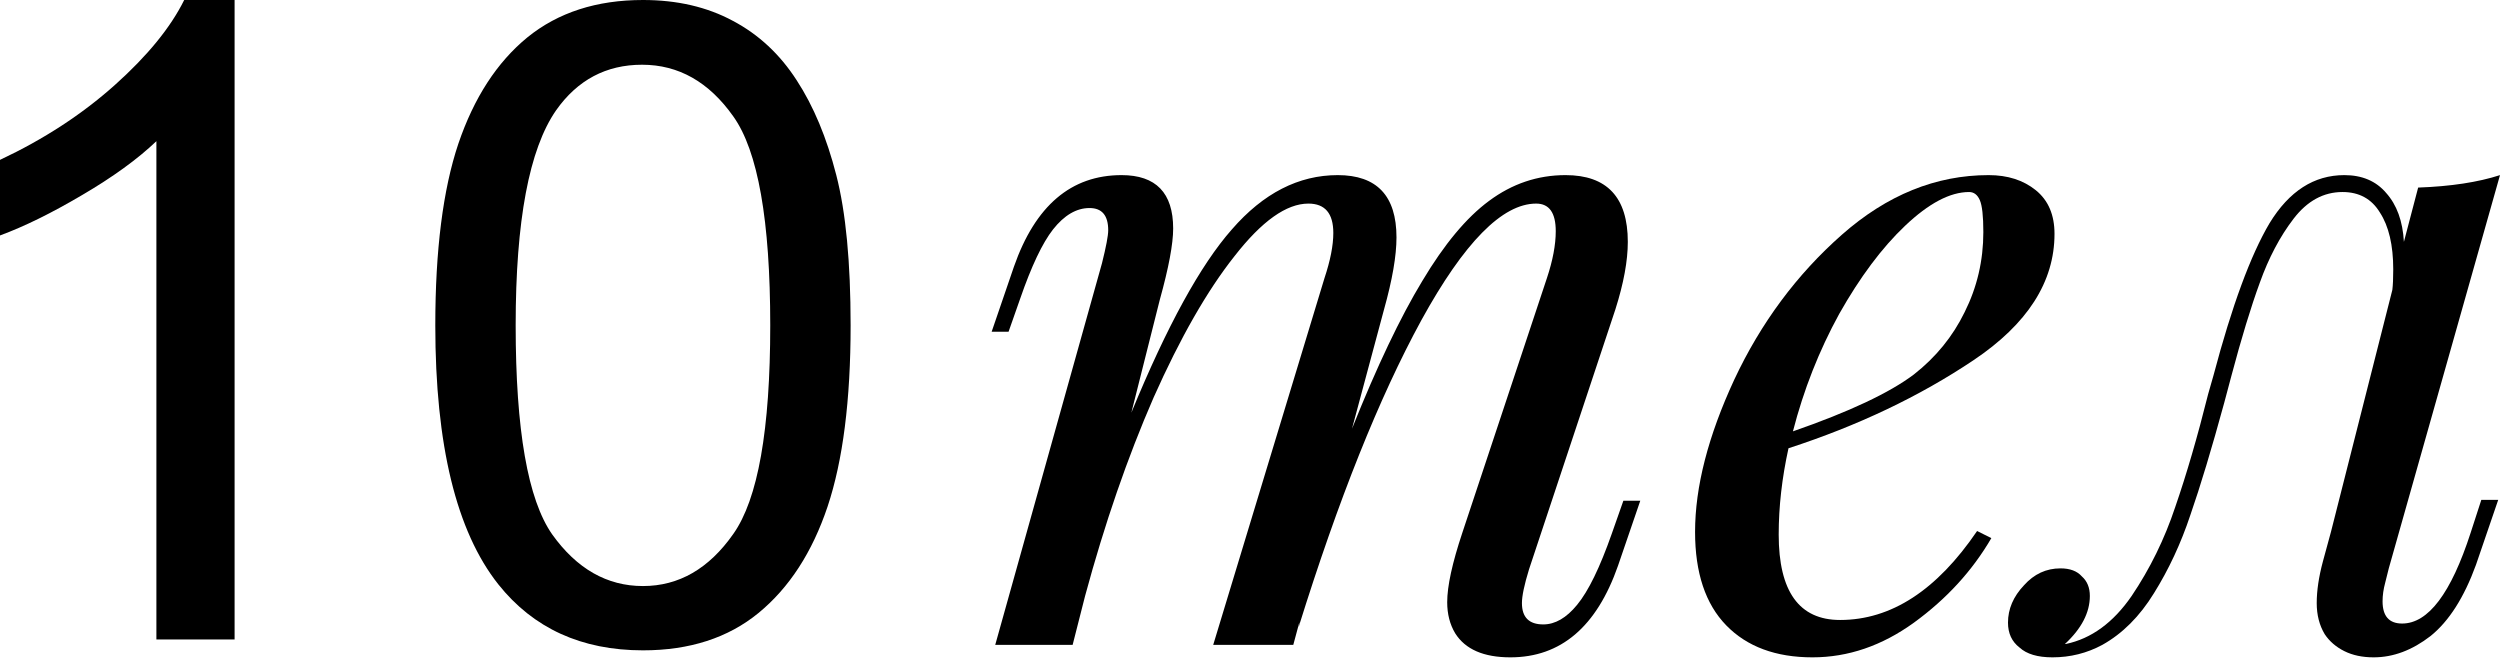 <?xml version="1.0" encoding="UTF-8"?> <svg xmlns="http://www.w3.org/2000/svg" width="1709" height="450" viewBox="0 0 1709 450" fill="none"> <path d="M160.367 437.15H106.912V96.517C94.043 108.792 77.115 121.068 56.129 133.343C35.34 145.618 16.631 154.824 0 160.961V109.287C29.896 95.231 56.03 78.204 78.402 58.208C100.774 38.211 116.613 18.808 125.918 0H160.367V437.15Z" fill="black"></path> <path d="M297.571 222.436C297.571 170.96 302.817 129.581 313.31 98.299C324.002 66.82 339.741 42.567 360.53 25.54C381.516 8.513 407.848 0 439.526 0C462.888 0 483.379 4.752 501 14.255C518.62 23.56 533.172 37.122 544.655 54.941C556.139 72.561 565.147 94.142 571.68 119.682C578.214 145.024 581.481 179.275 581.481 222.436C581.481 273.516 576.234 314.795 565.741 346.275C555.248 377.557 539.508 401.81 518.521 419.034C497.733 436.061 471.401 444.574 439.526 444.574C397.553 444.574 364.588 429.527 340.632 399.434C311.925 363.203 297.571 304.203 297.571 222.436ZM352.511 222.436C352.511 293.908 360.827 341.523 377.457 365.281C394.286 388.842 414.976 400.622 439.526 400.622C464.076 400.622 484.666 388.743 501.297 364.984C518.125 341.226 526.54 293.71 526.54 222.436C526.54 150.765 518.125 103.15 501.297 79.59C484.666 56.03 463.878 44.249 438.932 44.249C414.382 44.249 394.781 54.644 380.13 75.432C361.718 101.962 352.511 150.963 352.511 222.436Z" fill="black"></path> <path d="M1121.29 342.315L1106.08 386.714C1091.48 428.478 1066.95 449.36 1032.49 449.36C1014.24 449.36 1001.67 443.886 994.778 432.938C991.129 426.856 989.305 419.76 989.305 411.651C989.305 400.703 992.751 384.89 999.644 364.211L1057.42 190.263C1061.48 178.099 1063.51 167.354 1063.51 158.028C1063.51 145.458 1059.05 139.174 1050.13 139.174C1027.01 139.174 1000.86 165.732 971.666 218.849C942.878 271.56 914.9 341.504 887.734 428.681L888.342 425.032L884.084 440.845H829.346L905.372 190.263C909.426 178.099 911.454 167.759 911.454 159.244C911.454 145.864 905.777 139.174 894.424 139.174C879.422 139.174 862.594 151.135 843.943 175.058C825.291 198.575 806.842 230.81 788.596 271.763C770.755 312.716 755.144 357.926 741.764 407.394L733.249 440.845H680.335L753.32 179.924C756.158 168.57 757.577 161.069 757.577 157.42C757.577 147.283 753.32 142.215 744.805 142.215C735.884 142.215 727.572 147.08 719.868 156.812C712.57 166.137 705.068 181.951 697.364 204.252L689.458 226.756H677.902L693.107 182.356C707.704 140.593 732.235 119.711 766.7 119.711C790.218 119.711 801.976 131.875 801.976 156.203C801.976 166.746 798.935 182.965 792.853 204.86L773.391 282.103C797.719 222.904 820.628 181.14 842.118 156.812C863.608 132.078 887.734 119.711 914.495 119.711C941.256 119.711 954.637 133.902 954.637 162.285C954.637 174.855 951.798 191.277 946.122 211.55L924.226 293.05C941.256 250.476 957.272 216.822 972.275 192.088C987.277 166.948 1002.48 148.702 1017.89 137.349C1033.7 125.59 1051.14 119.711 1070.2 119.711C1098.58 119.711 1112.77 134.916 1112.77 165.327C1112.77 178.302 1109.93 193.71 1104.26 211.55L1045.26 389.147C1042.02 399.69 1040.39 407.393 1040.39 412.259C1040.39 421.99 1045.26 426.856 1054.99 426.856C1063.1 426.856 1070.8 422.396 1078.1 413.476C1085.81 404.15 1093.71 387.931 1101.82 364.819L1109.73 342.315H1121.29Z" fill="black"></path> <path d="M1404.46 159.853C1404.46 192.696 1386.01 221.484 1349.12 246.218C1312.22 270.952 1270.05 291.023 1222.61 306.431C1218.15 326.705 1215.92 346.37 1215.92 365.427C1215.92 404.352 1229.91 423.815 1257.89 423.815C1292.76 423.815 1323.98 403.542 1351.55 362.994L1361.28 367.86C1348.31 390.161 1330.67 409.421 1308.37 425.64C1286.47 441.453 1263.36 449.36 1239.03 449.36C1213.89 449.36 1194.23 442.061 1180.03 427.464C1165.84 412.867 1158.75 391.58 1158.75 363.602C1158.75 332.787 1167.67 298.119 1185.51 259.599C1203.75 220.674 1228.29 187.628 1259.1 160.461C1289.92 133.294 1323.37 119.711 1359.46 119.711C1372.43 119.711 1383.18 123.157 1391.69 130.05C1400.21 136.943 1404.46 146.878 1404.46 159.853ZM1346.08 131.267C1333.1 131.267 1318.5 138.971 1302.28 154.379C1286.47 169.381 1271.47 189.452 1257.28 214.591C1243.49 239.731 1232.95 266.492 1225.65 294.875C1264.17 281.494 1291.74 268.519 1308.37 255.95C1323.37 244.191 1334.93 229.999 1343.03 213.375C1351.55 196.345 1355.81 178.099 1355.81 158.636C1355.81 147.688 1355 140.39 1353.37 136.741C1351.75 133.091 1349.32 131.267 1346.08 131.267Z" fill="black"></path> <path d="M1696.23 341.707H1707.78L1692.58 386.106C1684.47 408.407 1674.13 424.626 1661.56 434.763C1648.99 444.494 1636.02 449.36 1622.63 449.36C1614.93 449.36 1608.24 447.941 1602.56 445.102C1596.89 442.264 1592.43 438.412 1589.18 433.546C1585.53 427.464 1583.71 420.369 1583.71 412.259C1583.71 403.744 1585.13 394.216 1587.97 383.673C1590.81 373.131 1592.63 366.441 1593.44 363.602L1635.41 198.17C1635.81 194.926 1636.02 190.263 1636.02 184.181C1636.02 167.557 1632.97 154.582 1626.89 145.256C1621.22 135.93 1612.7 131.267 1601.35 131.267C1588.37 131.267 1577.22 137.349 1567.9 149.513C1558.57 161.677 1550.87 176.274 1544.78 193.304C1538.7 209.928 1532.21 231.216 1525.32 257.166L1520.46 275.412C1511.94 306.634 1504.24 332.178 1497.34 352.047C1490.86 371.509 1482.54 389.35 1472.41 405.569C1462.68 421.382 1450.92 433.141 1437.13 440.845C1426.59 446.522 1415.24 449.36 1403.07 449.36C1392.93 449.36 1385.43 447.13 1380.57 442.67C1375.3 438.615 1372.66 432.938 1372.66 425.64C1372.66 416.314 1376.31 407.799 1383.61 400.095C1390.5 392.391 1398.81 388.539 1408.55 388.539C1415.03 388.539 1419.9 390.364 1423.14 394.013C1426.79 397.257 1428.62 401.717 1428.62 407.394C1428.62 418.747 1422.94 429.694 1411.59 440.237H1412.19C1429.63 436.588 1444.63 425.64 1457.2 407.394C1469.77 388.742 1479.71 368.468 1487 346.573C1494.71 324.272 1502.21 298.524 1509.51 269.33L1513.16 256.558C1525.73 209.118 1538.5 174.45 1551.47 152.554C1564.86 130.659 1581.88 119.711 1602.56 119.711C1614.73 119.711 1624.26 123.766 1631.15 131.875C1638.45 139.984 1642.5 151.135 1643.31 165.327L1653.05 128.226C1675.35 127.415 1694 124.577 1709 119.711L1632.97 388.539C1632.57 390.161 1631.76 393.405 1630.54 398.27C1629.33 402.731 1628.72 406.988 1628.72 411.043C1628.72 421.18 1633.18 426.248 1642.1 426.248C1659.94 426.248 1675.55 405.569 1688.93 364.211L1696.23 341.707Z" fill="black"></path> </svg> 
